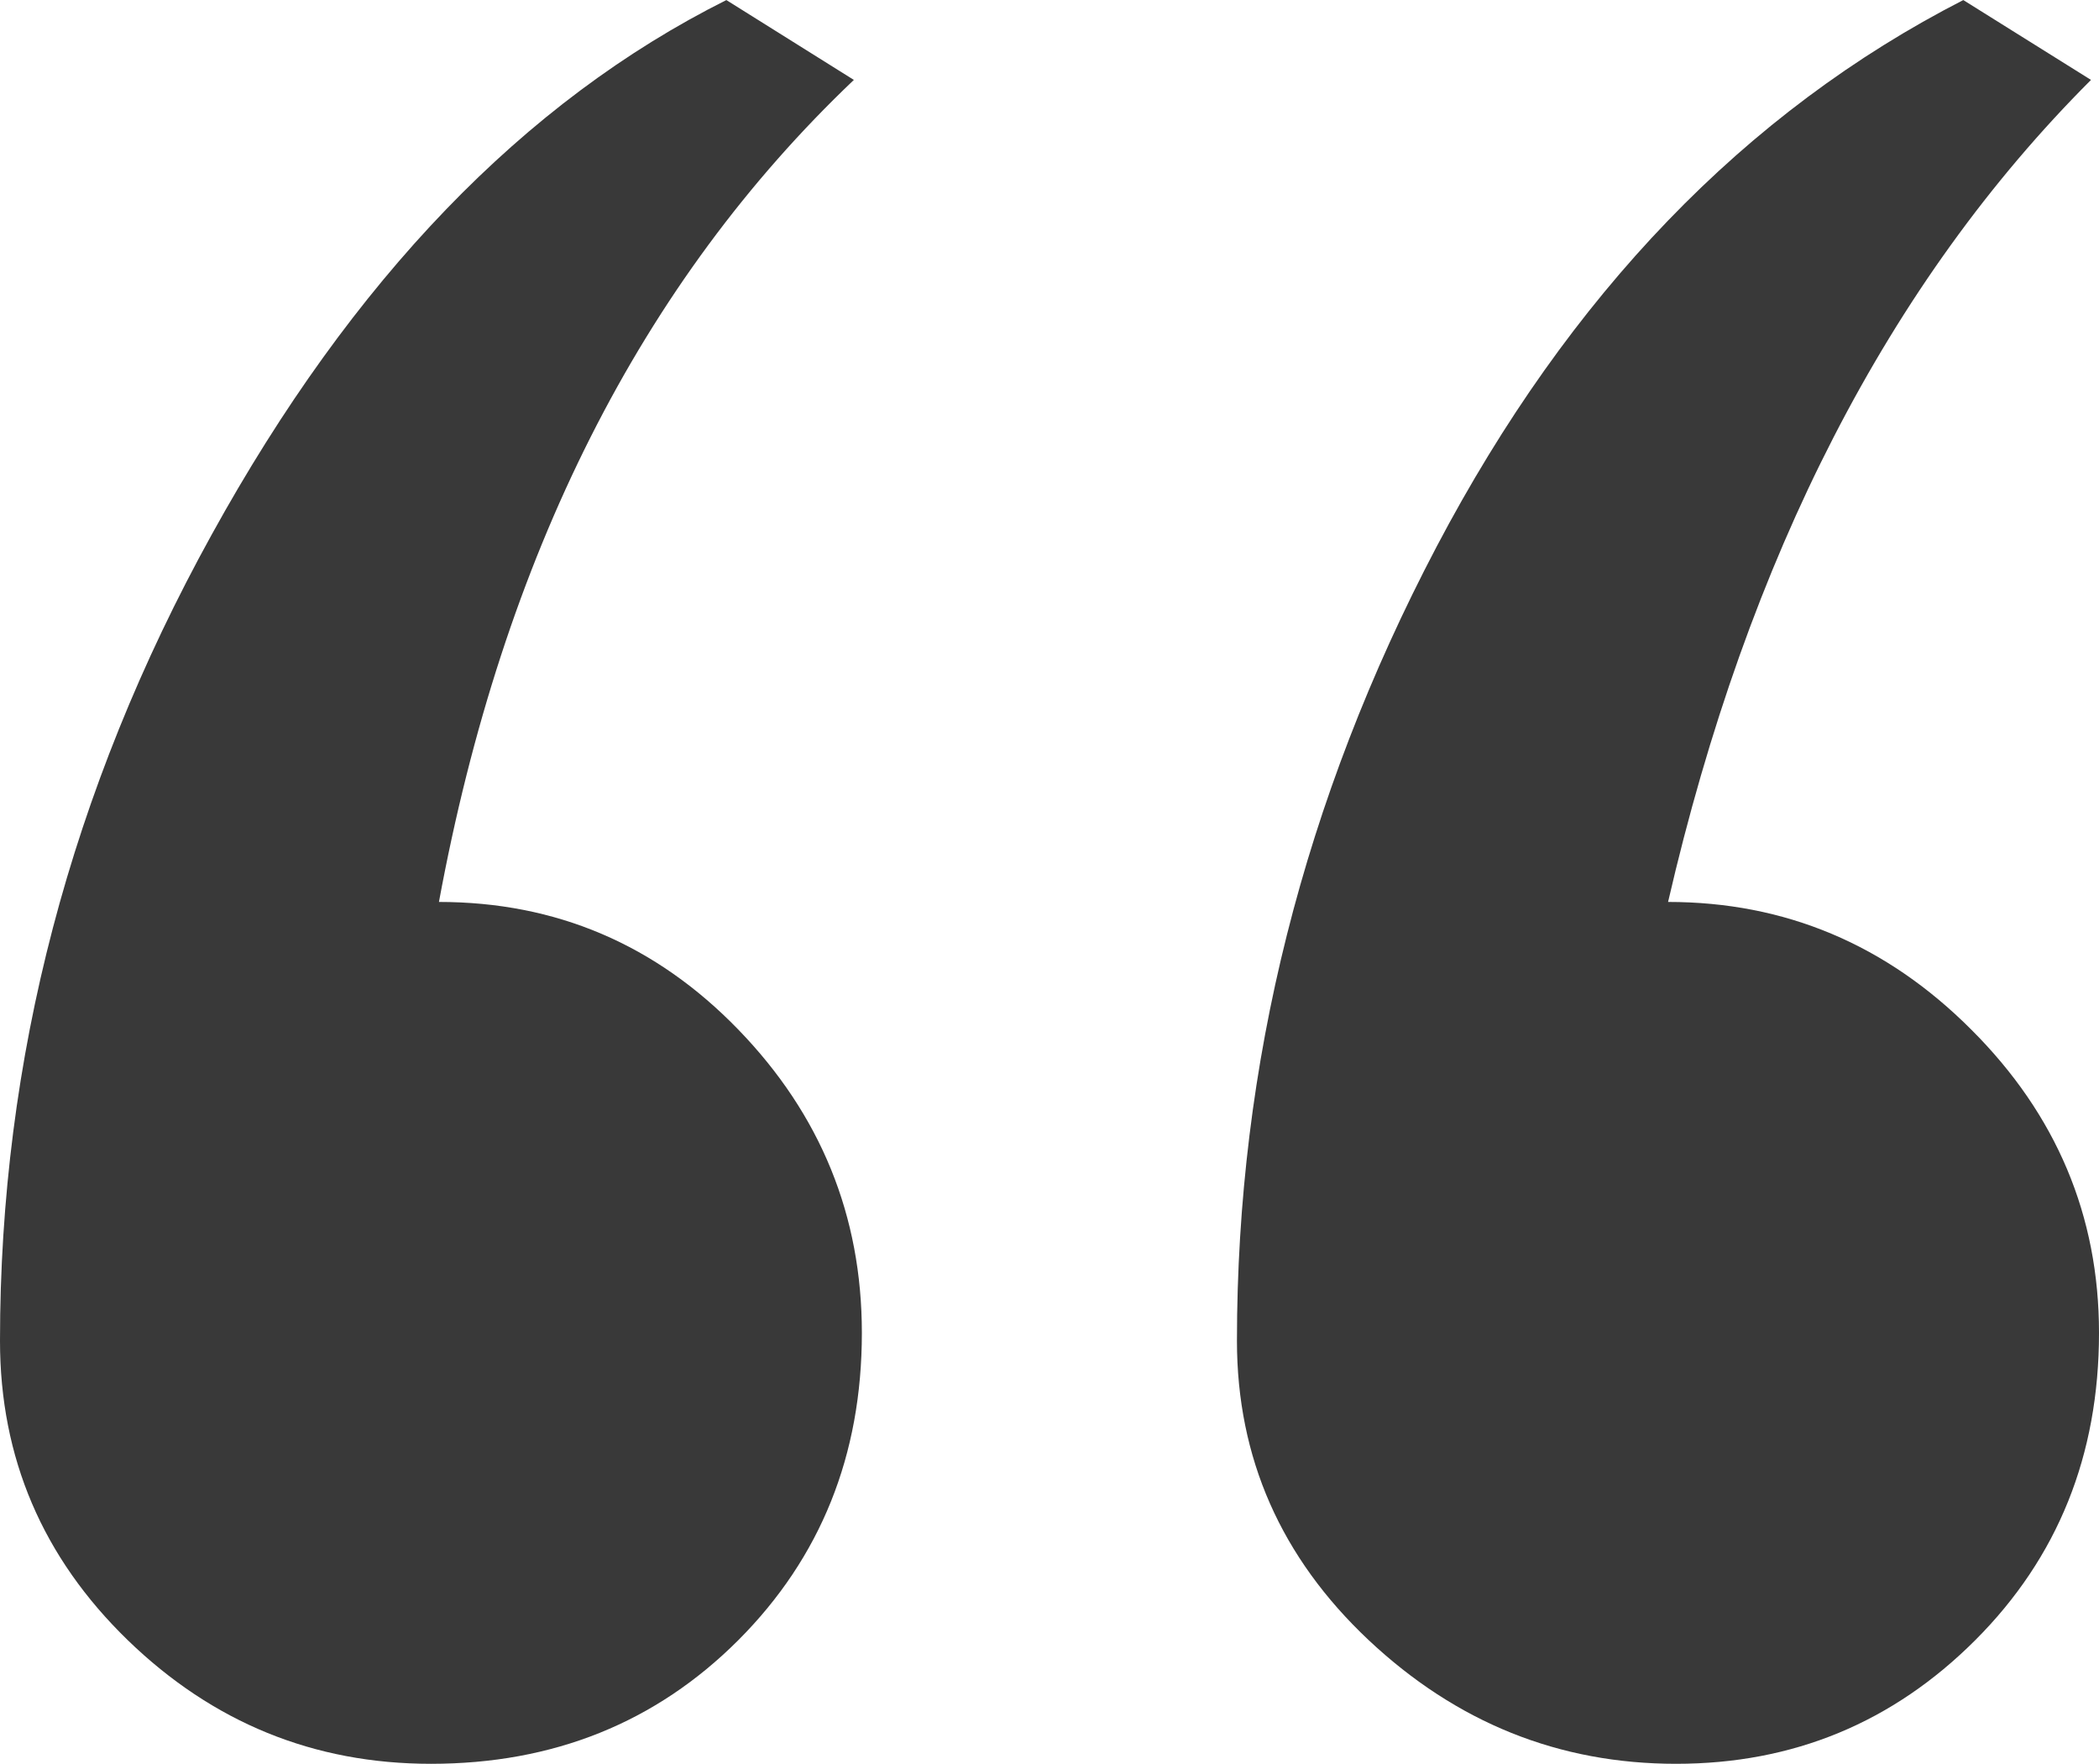 <?xml version="1.0" encoding="UTF-8"?> <!-- Creator: CorelDRAW 2019 --> <svg xmlns="http://www.w3.org/2000/svg" xmlns:xlink="http://www.w3.org/1999/xlink" xmlns:xodm="http://www.corel.com/coreldraw/odm/2003" xml:space="preserve" width="119px" height="100px" style="shape-rendering:geometricPrecision; text-rendering:geometricPrecision; image-rendering:optimizeQuality; fill-rule:evenodd; clip-rule:evenodd" viewBox="0 0 110.13 92.54"> <defs> <style type="text/css"> <![CDATA[ .fil0 {fill:#393939;fill-rule:nonzero} ]]> </style> </defs> <g id="Layer_x0020_1">  <path class="fil0" d="M22.61 92.54c-6.14,0 -11.44,-2.16 -15.91,-6.49 -4.46,-4.33 -6.7,-9.56 -6.7,-15.7 0,-14.79 3.7,-28.89 11.1,-42.29 7.39,-13.41 16.4,-22.75 27.01,-28.06l6.69 4.19c-11.16,10.61 -18.42,24.99 -21.77,43.13 6.14,0 11.38,2.23 15.71,6.7 4.32,4.46 6.48,9.77 6.48,15.91 0,6.42 -2.16,11.79 -6.48,16.12 -4.33,4.33 -9.71,6.49 -16.13,6.49zm65.33 0c-6.15,0 -11.52,-2.16 -16.13,-6.49 -4.6,-4.33 -6.91,-9.56 -6.91,-15.7 0,-14.52 3.5,-28.4 10.47,-41.66 6.98,-13.26 16.2,-22.83 27.64,-28.69l6.7 4.19c-10.61,10.61 -18,24.99 -22.19,43.13 6.14,0 11.45,2.23 15.91,6.7 4.47,4.46 6.7,9.77 6.7,15.91 0,6.42 -2.16,11.79 -6.49,16.12 -4.33,4.33 -9.56,6.49 -15.7,6.49z"></path> </g> </svg> 